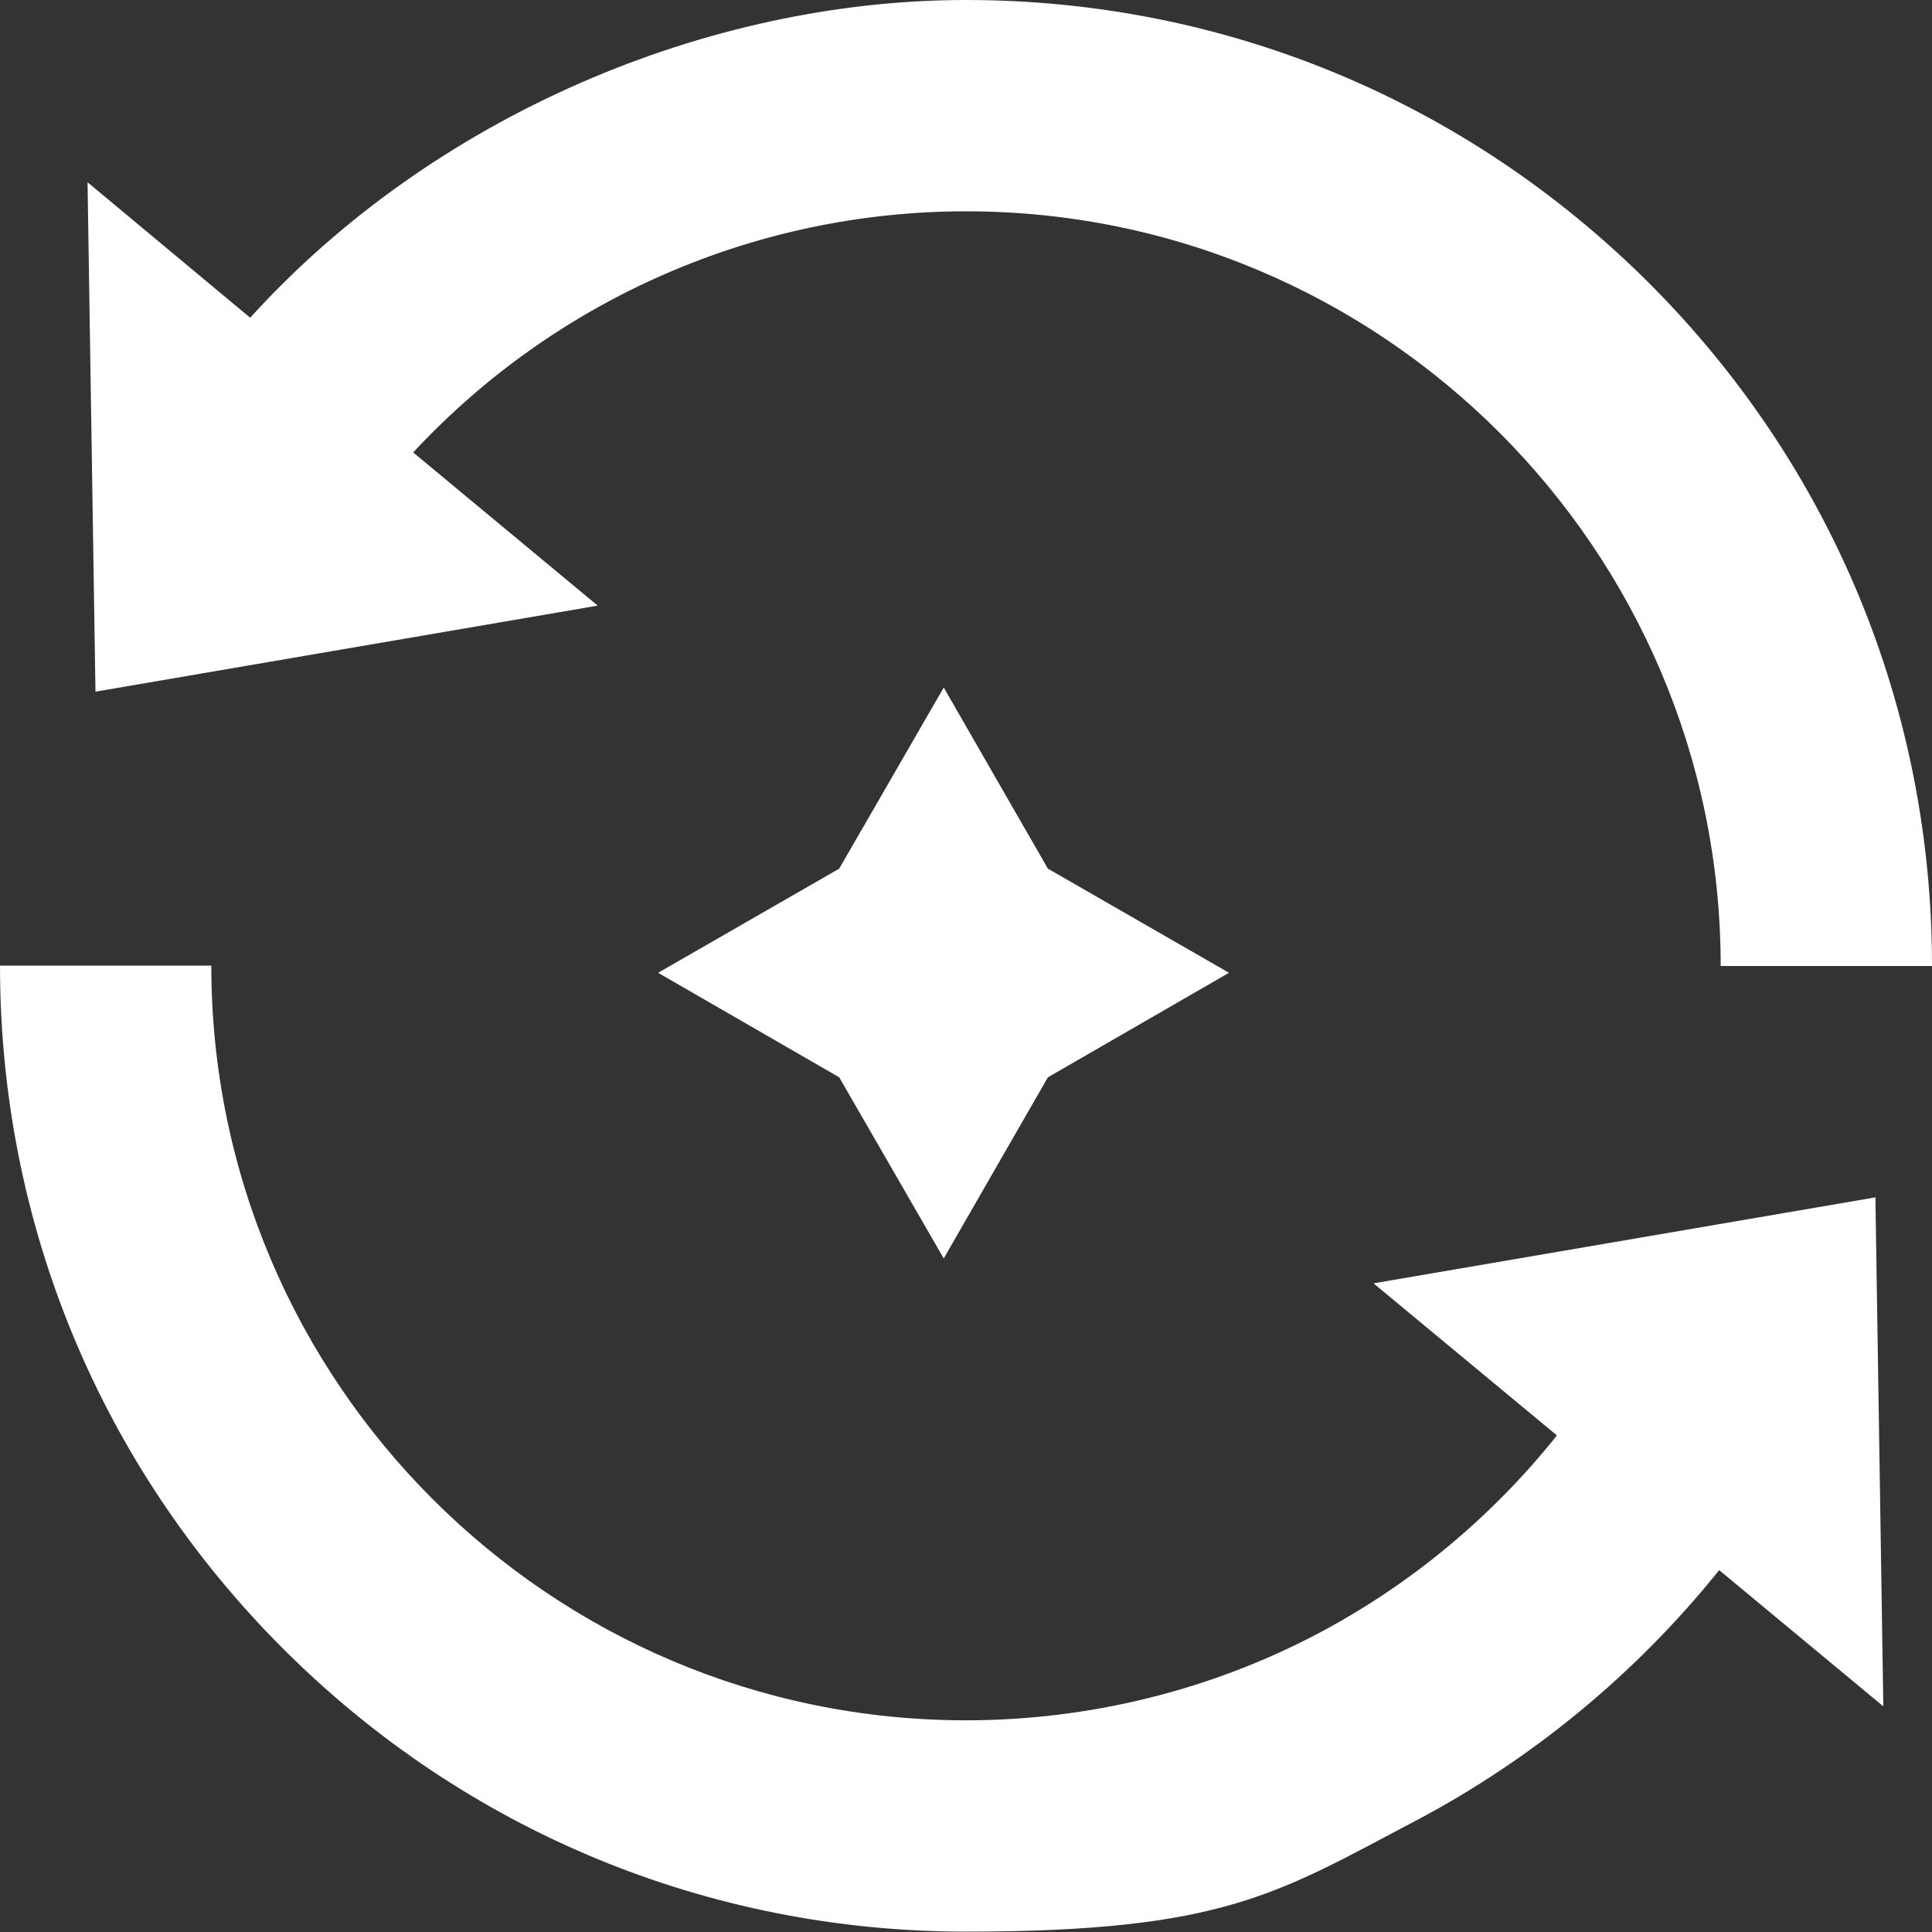 <svg xmlns="http://www.w3.org/2000/svg" viewBox="0 0 512 512"><rect x="0" y="0" width="512" height="512" fill="#333333" stroke="none"/><g fill="#fff" data-name="Layer_1"><path d="M497.1 317.3L364 340.1l48.6 40.3c-17.3 21.7-39 39.7-63.5 52.6-28.5 15-60.6 22.9-93.1 22.9-110.3 0-200-89.7-200-200H0c0 68.4 26.6 132.6 75 181 48.3 48.3 112.6 75 181 75s82.7-10.2 119.2-29.4c30.9-16.3 58.5-39.1 80.4-66.4l43.5 36.1-2.1-135h.1zM25.3 183.3l133.1-22.8-48.9-40.6C147.3 79.2 200.4 56 256 56c110.3 0 200 89.7 200 200h56c0-68.4-26.6-132.6-75-181C388.6 26.7 324.4 0 256 0S114.8 30.7 66.3 84.2L23.2 48.3l2.1 135z"/><path d="M222.4 230.2l-48 27.6 48 27.7 27.7 48 27.6-48 48-27.7-48-27.6-27.6-48-27.7 48z"/></g></svg>